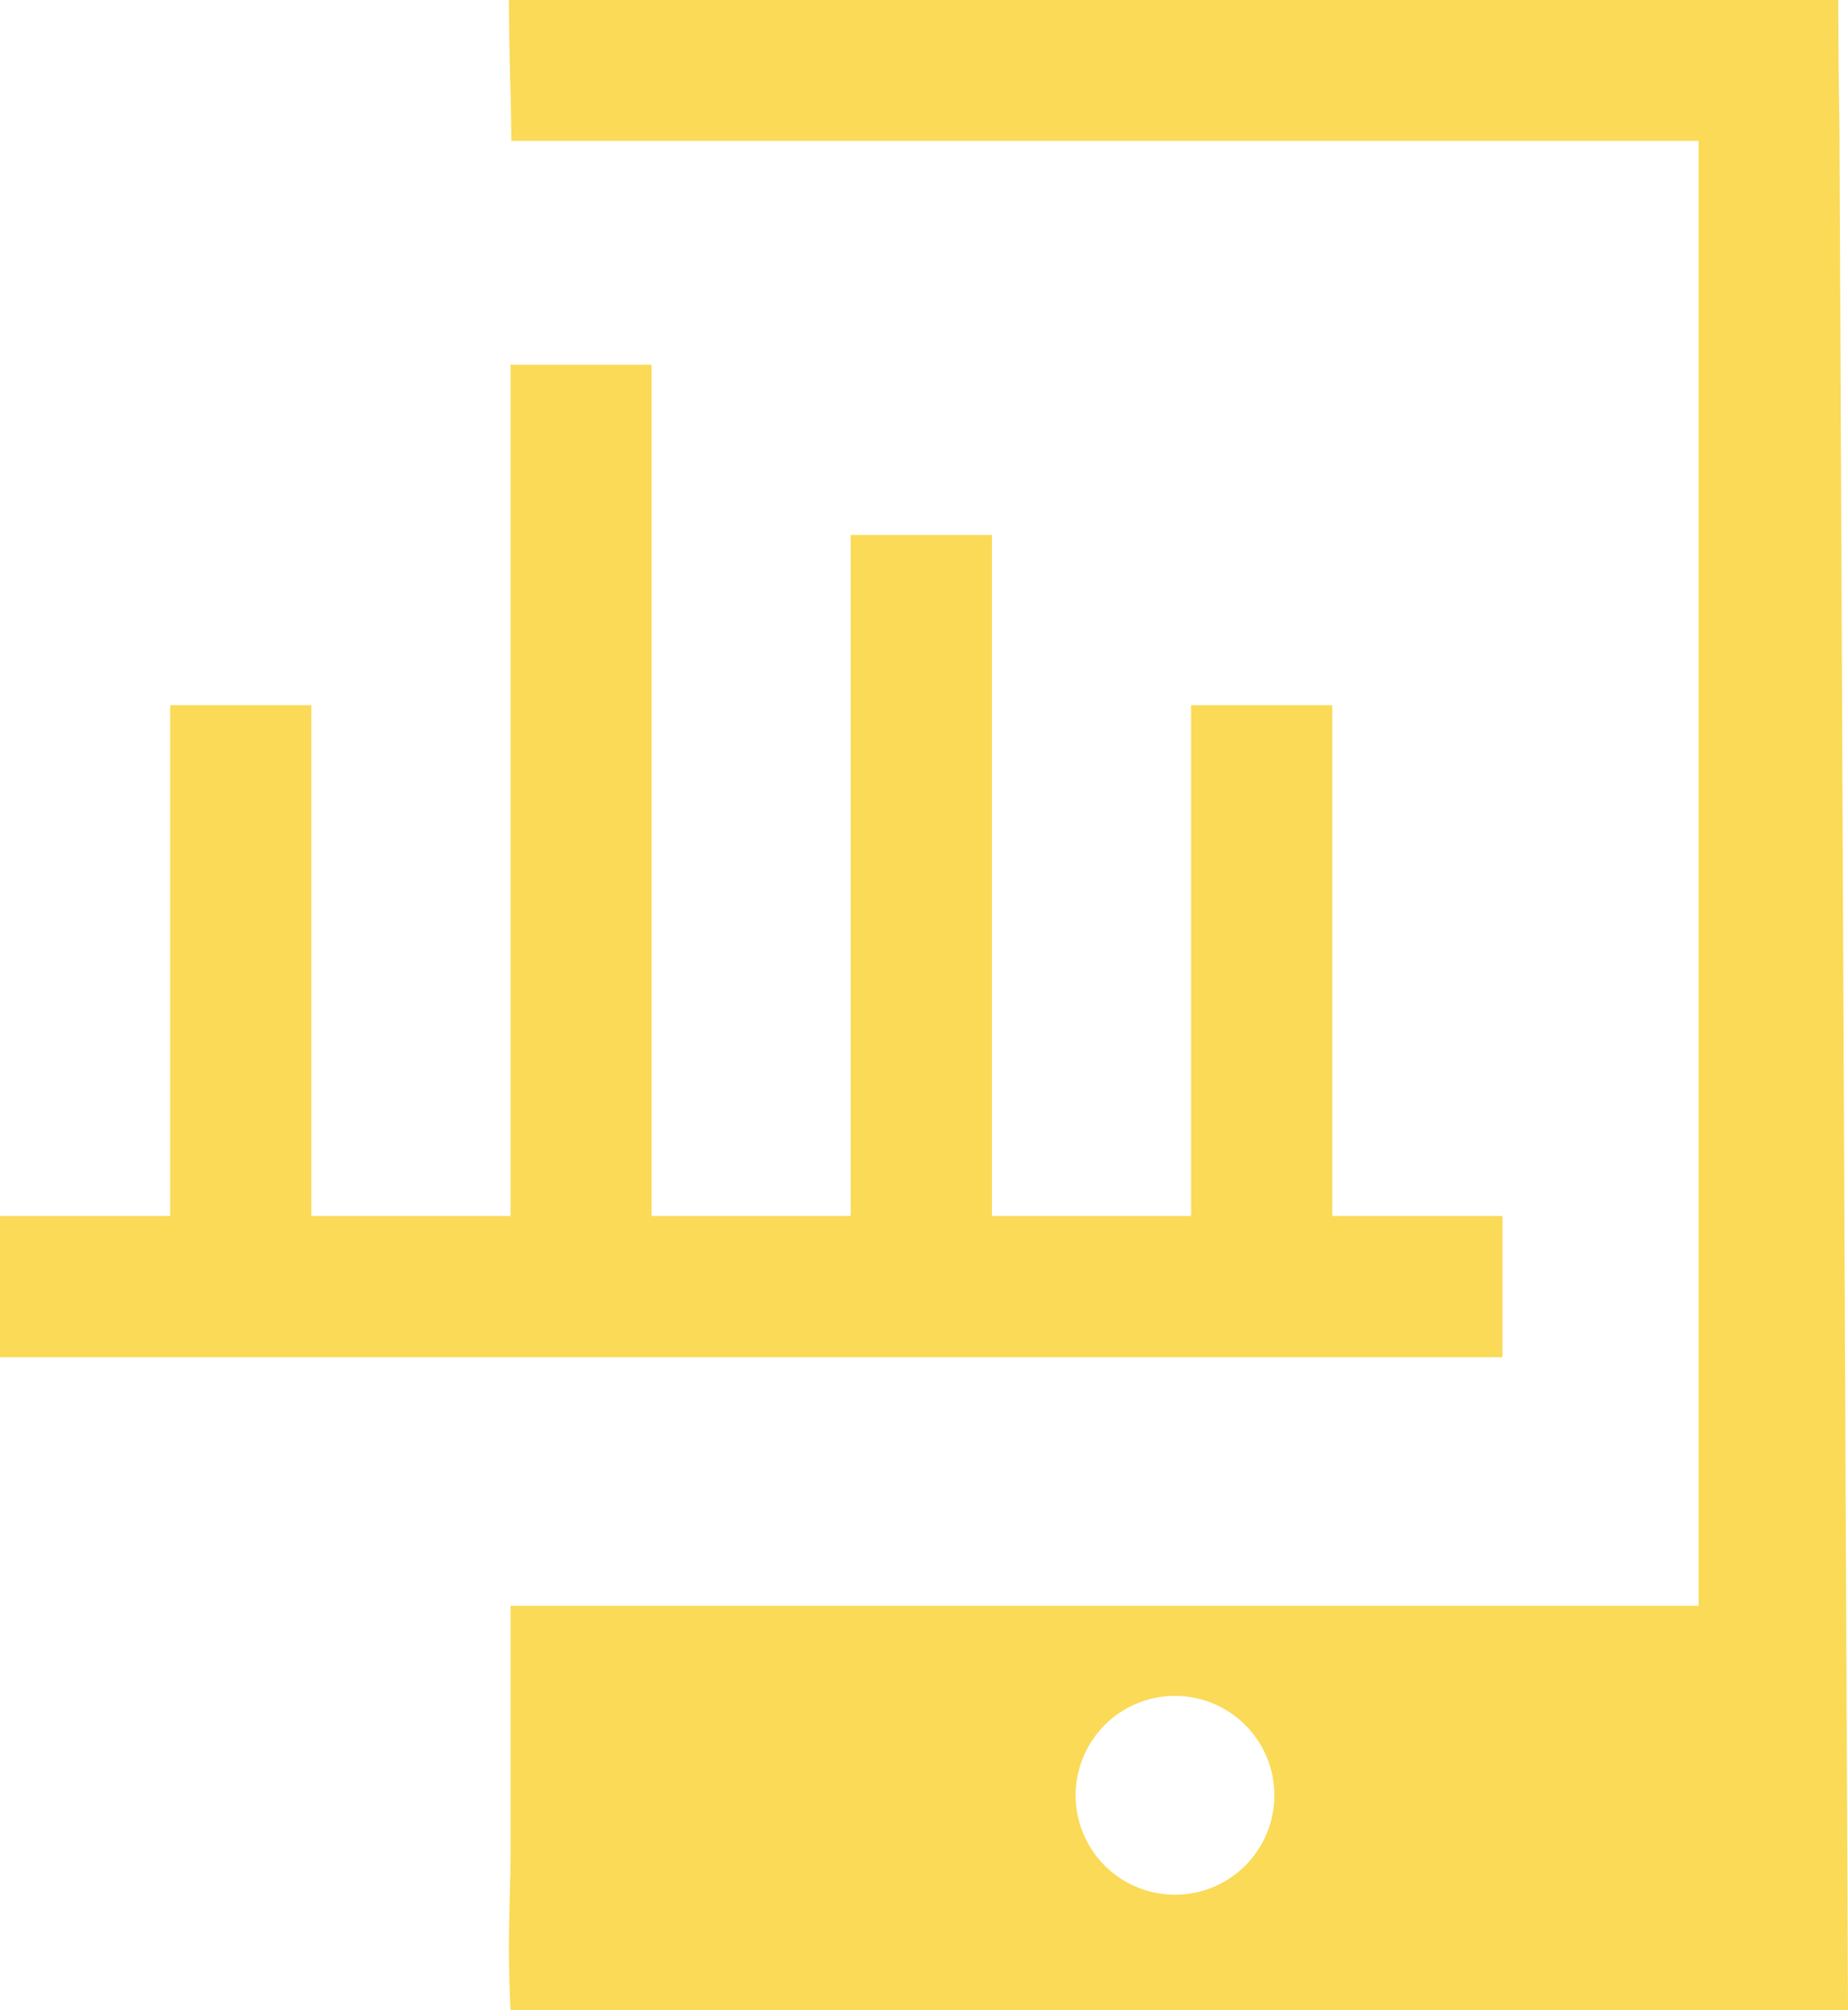 <svg id="Benutzerfreundlichkeit" xmlns="http://www.w3.org/2000/svg" width="36.787" height="40" viewBox="0 0 36.787 40">
  <path id="Path_61" data-name="Path 61" d="M126.117,44.682V34.518h2.811V44.682h3.964V27.743H135.7V44.682h3.964V31.131h2.811V44.682h3.964V34.518h2.812V44.682h3.387v2.811H122.729V44.682h3.388Z" transform="translate(-122.729 -20.486)" fill="#fada57"/>
  <path id="Path_62" data-name="Path 62" d="M132.746,16.5v-.288H109.11c0-.776-.047-1.753-.047-2.806h26.464c0,1.647.024,2.244.024,3.094l.168,36.906H109.095c-.072-1.441,0-2.243,0-3.094V45.362h23.651ZM122.323,47.154a1.978,1.978,0,1,0,1.977,1.978A1.978,1.978,0,0,0,122.323,47.154Z" transform="translate(-98.932 -13.409)" fill="#fada57"/>
</svg>
